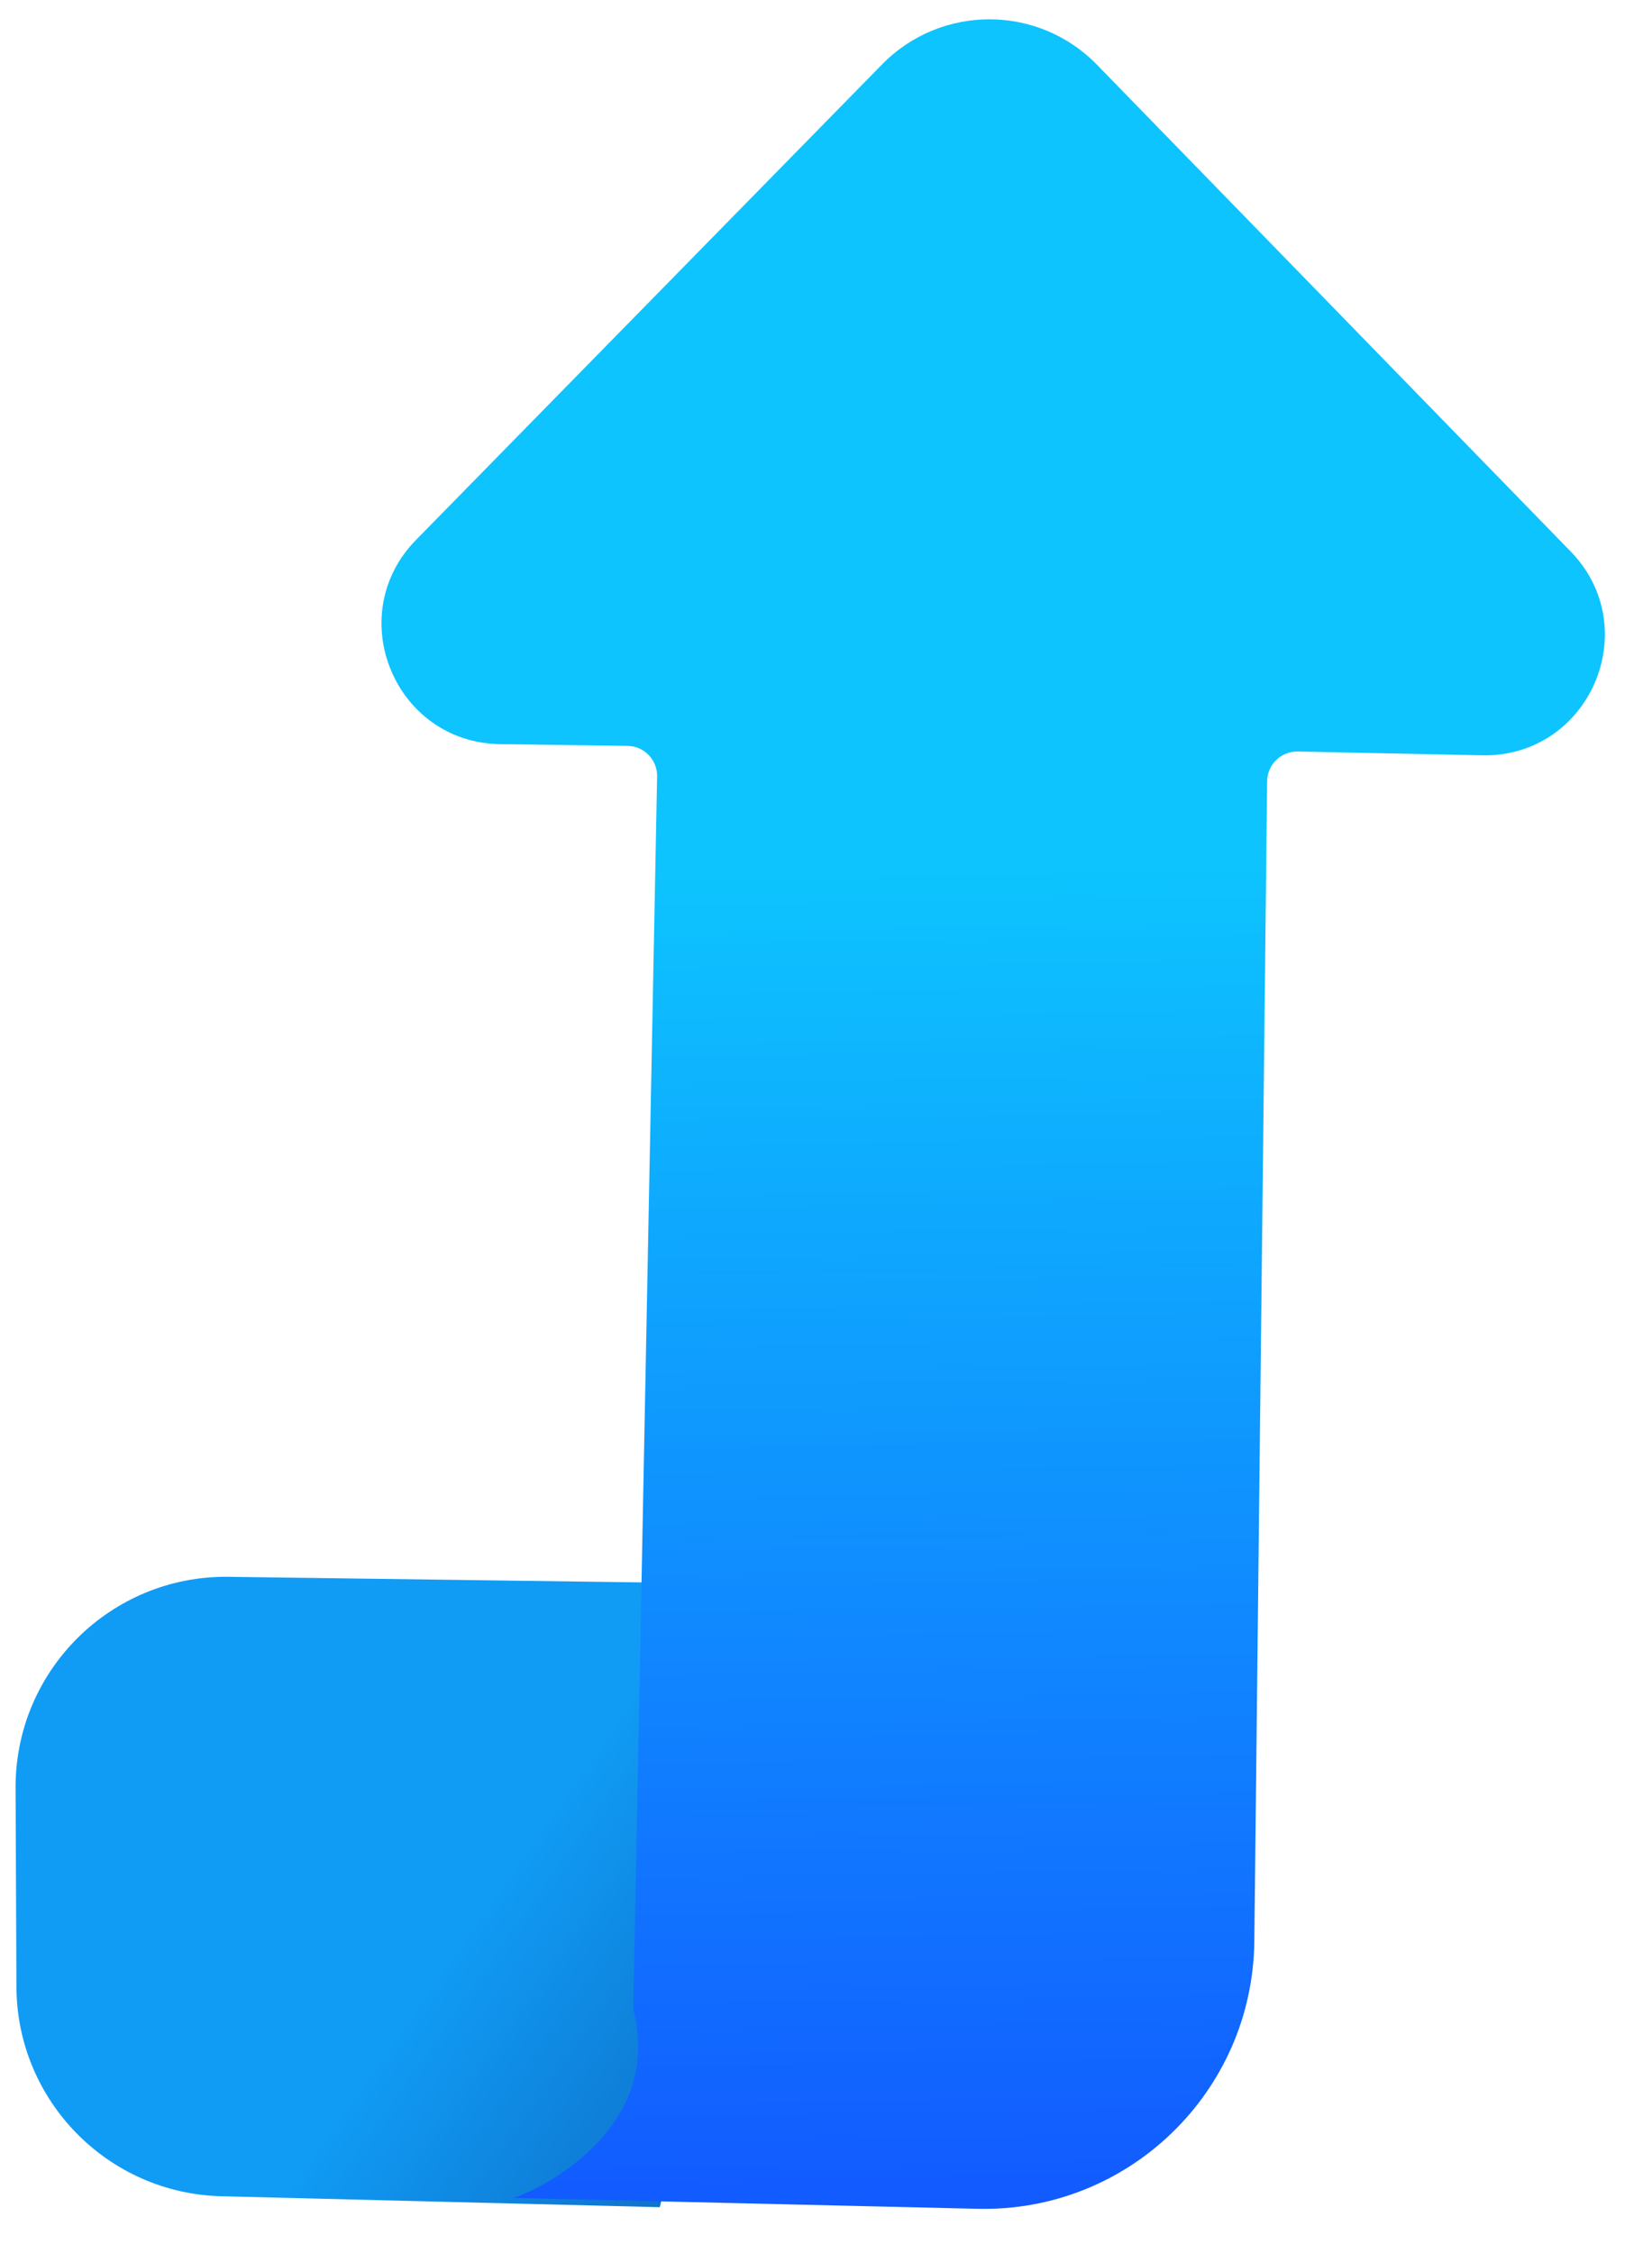 <?xml version="1.0" encoding="UTF-8" standalone="no"?>
<svg
   xmlns:dc="http://purl.org/dc/elements/1.1/"
   xmlns:cc="http://creativecommons.org/ns#"
   xmlns:rdf="http://www.w3.org/1999/02/22-rdf-syntax-ns#"
   xmlns:svg="http://www.w3.org/2000/svg"
   xmlns="http://www.w3.org/2000/svg"
   xmlns:sodipodi="http://sodipodi.sourceforge.net/DTD/sodipodi-0.dtd"
   xmlns:inkscape="http://www.inkscape.org/namespaces/inkscape"
   width="55"
   height="75"
   viewBox="0 0 55 75"
   version="1.1"
   id="svg4556"
   sodipodi:docname="fp-escalate-icon (1).svg"
   style="fill:none"
   inkscape:version="0.92.4 (5da689c313, 2019-01-14)">
  <sodipodi:namedview
     pagecolor="#ffffff"
     bordercolor="#666666"
     borderopacity="1"
     objecttolerance="10"
     gridtolerance="10"
     guidetolerance="10"
     inkscape:pageopacity="0"
     inkscape:pageshadow="2"
     inkscape:window-width="1360"
     inkscape:window-height="705"
     id="namedview4558"
     showgrid="false"
     inkscape:zoom="5.5833333"
     inkscape:cx="26.470149"
     inkscape:cy="31.888973"
     inkscape:window-x="-8"
     inkscape:window-y="-8"
     inkscape:window-maximized="1"
     inkscape:current-layer="svg4556" />
  <path
     d="m 7.373,73.109 14.593,0.364 5.022,-20.721 -19.374,-0.263 c -3.914,-0.053 -7.111,3.114 -7.095,7.029 l 0.028,6.623 c 0.016,3.787 3.04,6.874 6.826,6.968 z"
     id="path4540"
     inkscape:connector-curvature="0"
     style="fill:url(#paint0_linear_2514_2983)" />
  <path
     d="m 16.654,24.771 4.237,0.058 c 0.554,0.007 0.997,0.465 0.986,1.019 l -0.794,41.049 c 0.925,3.514 -2.265,5.643 -3.975,6.268 l 15.441,0.362 c 5.013,0.118 9.155,-3.884 9.211,-8.898 l 0.427,-38.624 c 0.006,-0.556 0.465,-1 1.021,-0.989 l 6.131,0.127 c 3.577,0.074 5.445,-4.225 2.95,-6.789 L 36.522,2.156 c -1.958,-2.012 -5.188,-2.018 -7.154,-0.013 L 13.852,17.971 c -2.463,2.513 -0.716,6.752 2.802,6.8 z"
     id="path4542"
     inkscape:connector-curvature="0"
     style="fill:url(#paint1_linear_2514_2983)" />
  <defs
     id="defs4554">
    <linearGradient
       id="paint0_linear_2514_2983"
       x1="23.405"
       y1="52.669"
       x2="54.356"
       y2="74.365"
       gradientUnits="userSpaceOnUse">
      <stop
         stop-color="#109CF5"
         id="stop4544" />
      <stop
         offset="0.727"
         stop-color="#0C348F"
         id="stop4546" />
    </linearGradient>
    <linearGradient
       id="paint1_linear_2514_2983"
       x1="51.801"
       y1="2.722"
       x2="52.914"
       y2="73.13"
       gradientUnits="userSpaceOnUse">
      <stop
         offset="0.368"
         stop-color="#0DC4FE"
         id="stop4549" />
      <stop
         offset="1"
         stop-color="#125AFF"
         id="stop4551" />
    </linearGradient>
  </defs>
</svg>

